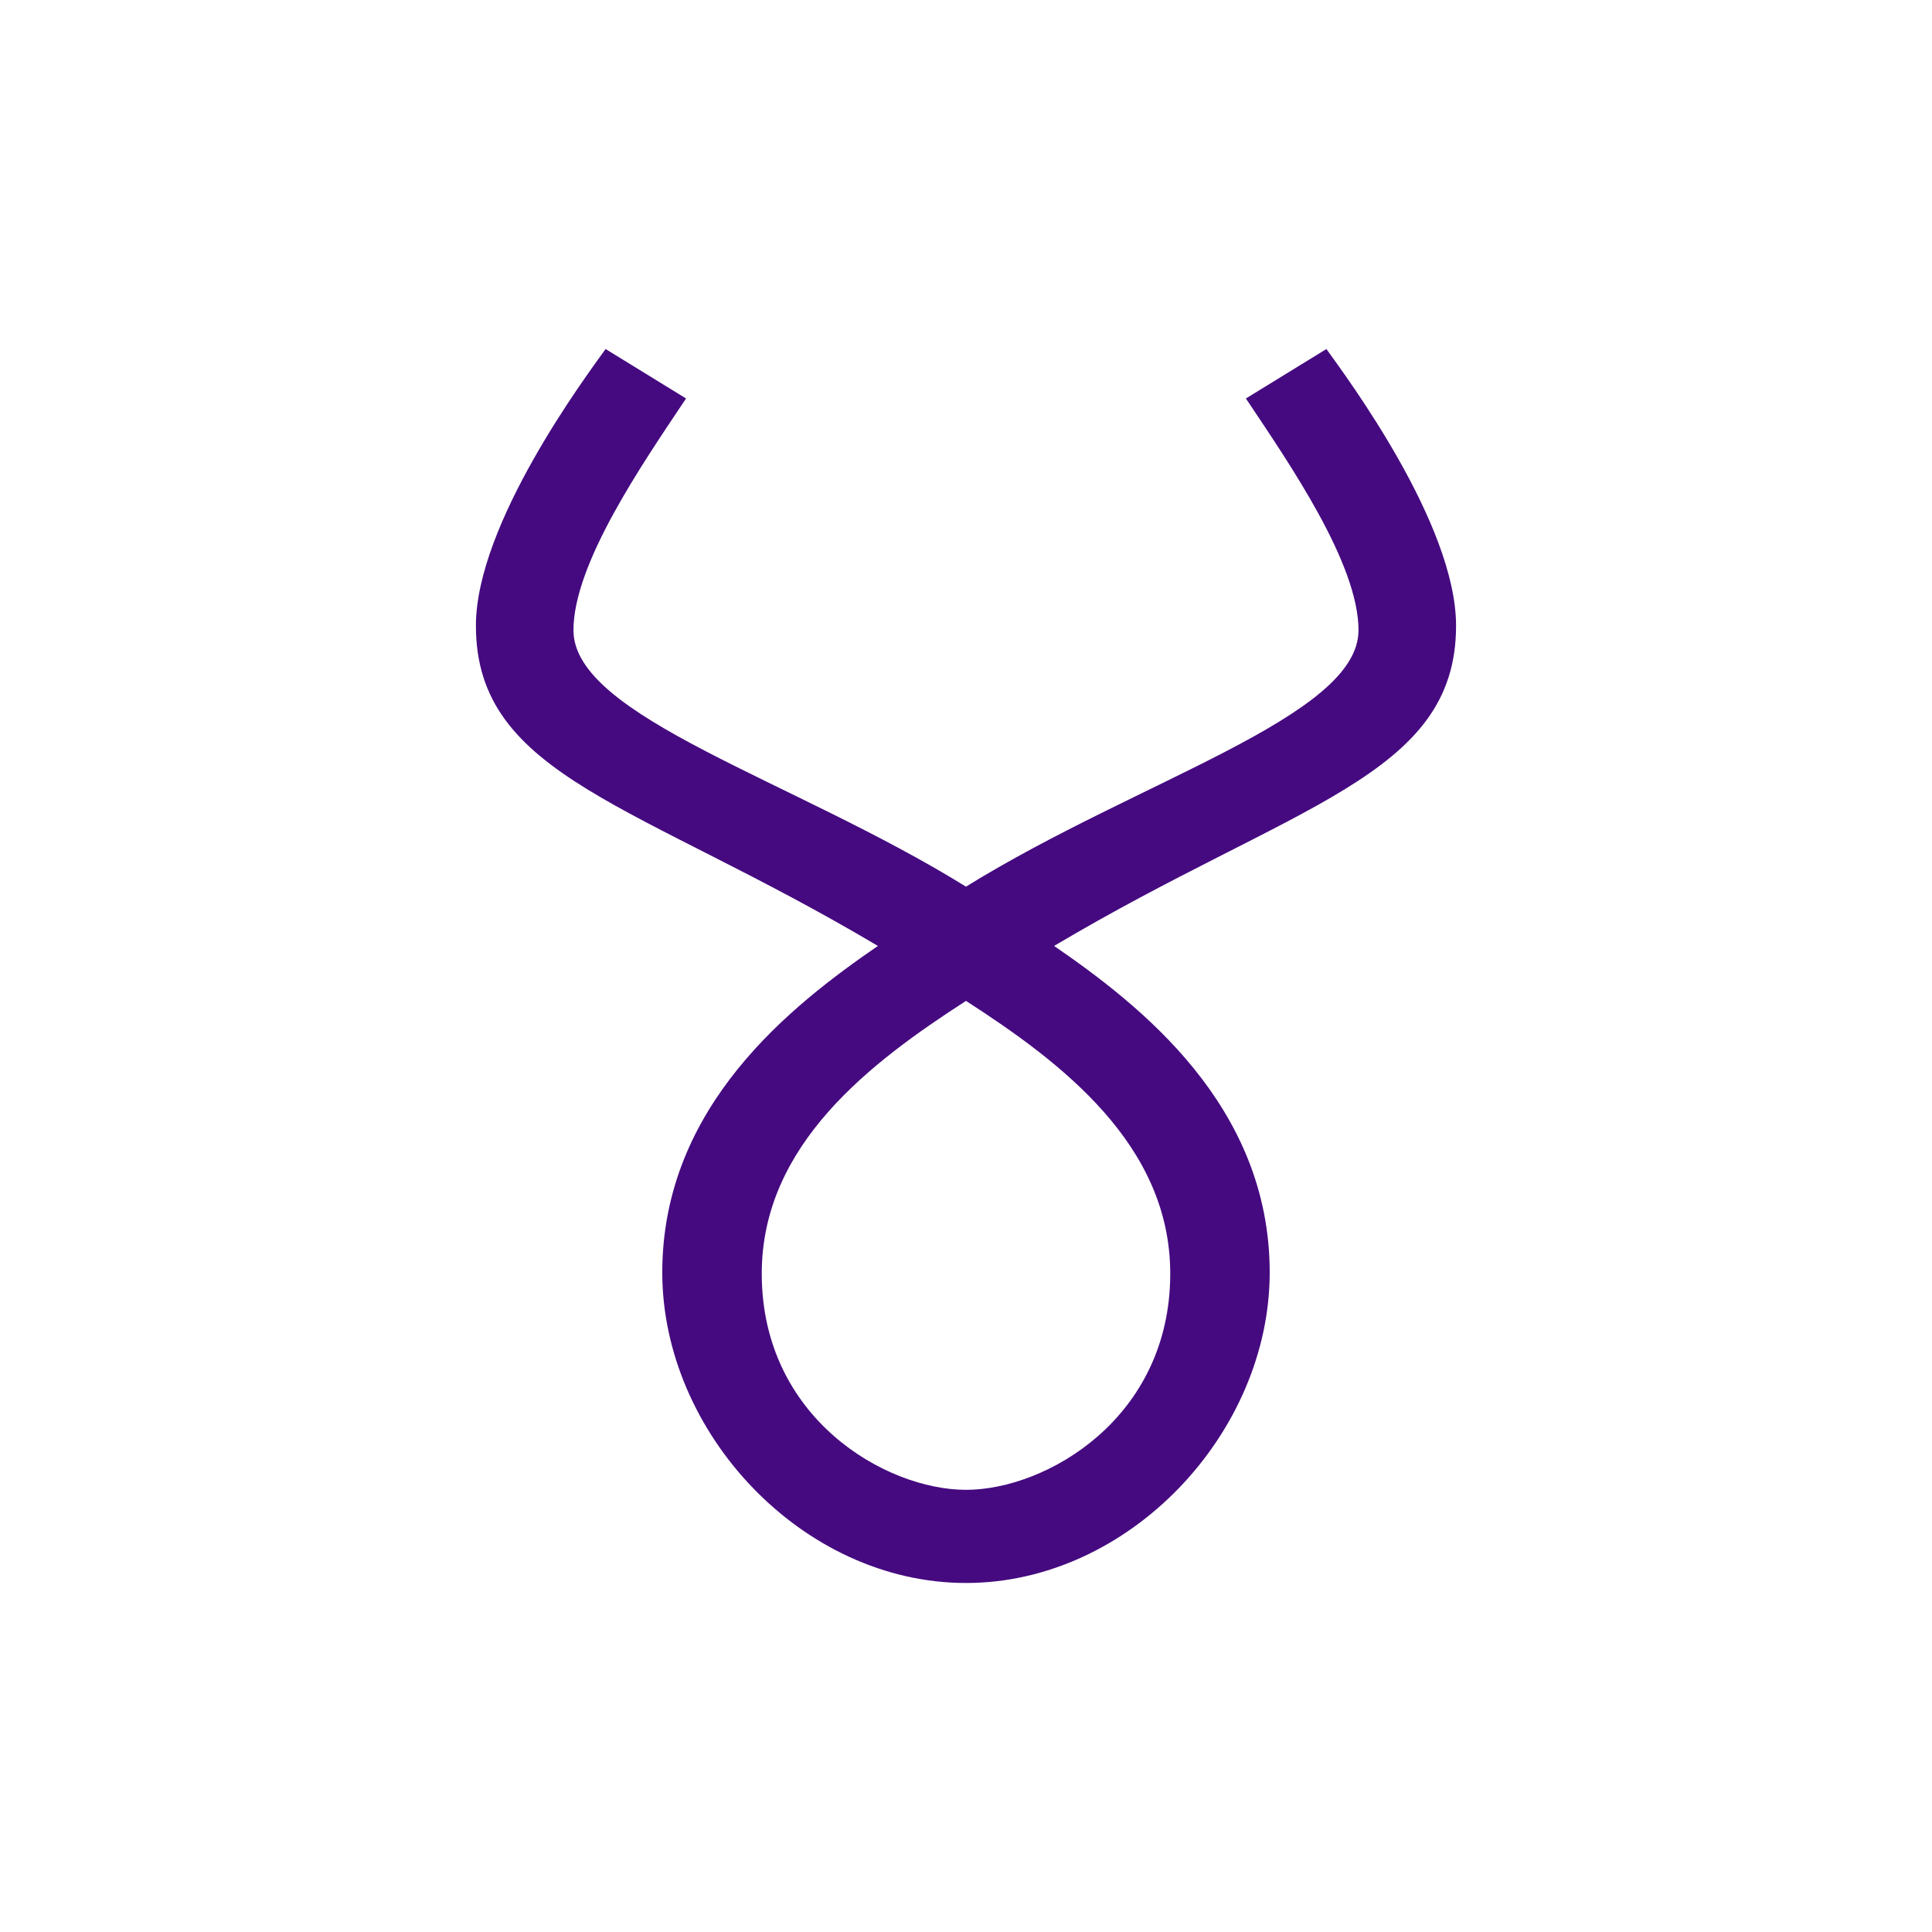<?xml version="1.0" encoding="UTF-8" standalone="no"?>
<!-- Created with Inkscape (http://www.inkscape.org/) -->

<svg
   xmlns:dc="http://purl.org/dc/elements/1.1/"
   xmlns:cc="http://creativecommons.org/ns#"
   xmlns:rdf="http://www.w3.org/1999/02/22-rdf-syntax-ns#"
   xmlns:svg="http://www.w3.org/2000/svg"
   xmlns="http://www.w3.org/2000/svg"
   xmlns:sodipodi="http://sodipodi.sourceforge.net/DTD/sodipodi-0.dtd"
   xmlns:inkscape="http://www.inkscape.org/namespaces/inkscape"
   width="300"
   height="300"
   viewBox="0 0 300 300"
   version="1.1"
   id="svg8"
   inkscape:version="0.92.2 (5c3e80d, 2017-08-06)"
   sodipodi:docname="Caprigo.svg"
   inkscape:export-filename="C:\Users\irock\Desktop\Stuff\Images\Homestuck\ezodiac\10 Purple\Prospit\Caprigo.png"
   inkscape:export-xdpi="320"
   inkscape:export-ydpi="320">
  <title
     id="title828">Caprigo</title>
  <defs
     id="defs2" />
  <sodipodi:namedview
     id="base"
     pagecolor="#ffffff"
     bordercolor="#666666"
     borderopacity="1.0"
     inkscape:pageopacity="0.0"
     inkscape:pageshadow="2"
     inkscape:zoom="2.8"
     inkscape:cx="173.20131"
     inkscape:cy="160.77237"
     inkscape:document-units="px"
     inkscape:current-layer="layer1"
     showgrid="false"
     showguides="false"
     units="px"
     inkscape:pagecheckerboard="true"
     inkscape:showpageshadow="false" />
  <g
     inkscape:label="Layer 1"
     inkscape:groupmode="layer"
     id="layer1"
     transform="translate(558.571,-596.196)">
    <path
       style="fill:#450a80;fill-opacity:1;stroke:none;stroke-width:1px;stroke-linecap:butt;stroke-linejoin:miter;stroke-opacity:1"
       d="m -464.536,650.393 c -3.157,4.397 -20.135,27.179 -20.135,42.971 0,23.488 25.241,27.624 62.418,49.717 -13.228,9.112 -33.479,24.748 -33.479,50.705 0,24.869 21.753,48.215 47.16,48.215 25.407,0 47.16,-23.346 47.16,-48.215 0,-25.957 -20.251,-41.593 -33.479,-50.705 37.177,-22.093 62.418,-26.229 62.418,-49.717 0,-15.792 -16.978,-38.574 -20.135,-42.971 l -12.5,7.68 c 6.764,10.117 17.486,25.637 17.486,35.988 0,13.446 -34.133,23.208 -60.951,39.814 -26.818,-16.607 -60.951,-26.369 -60.951,-39.814 0,-10.351 10.722,-25.871 17.486,-35.988 z m 55.965,101.221 c 14.708,9.49 31.715,22.278 31.715,42.352 0,22.444 -19.264,33.57 -31.715,33.57 -12.45,0 -31.715,-11.126 -31.715,-33.57 0,-20.073 17.007,-32.861 31.715,-42.352 z"
       id="path823"
       inkscape:connector-curvature="0" />
  </g>
</svg>
